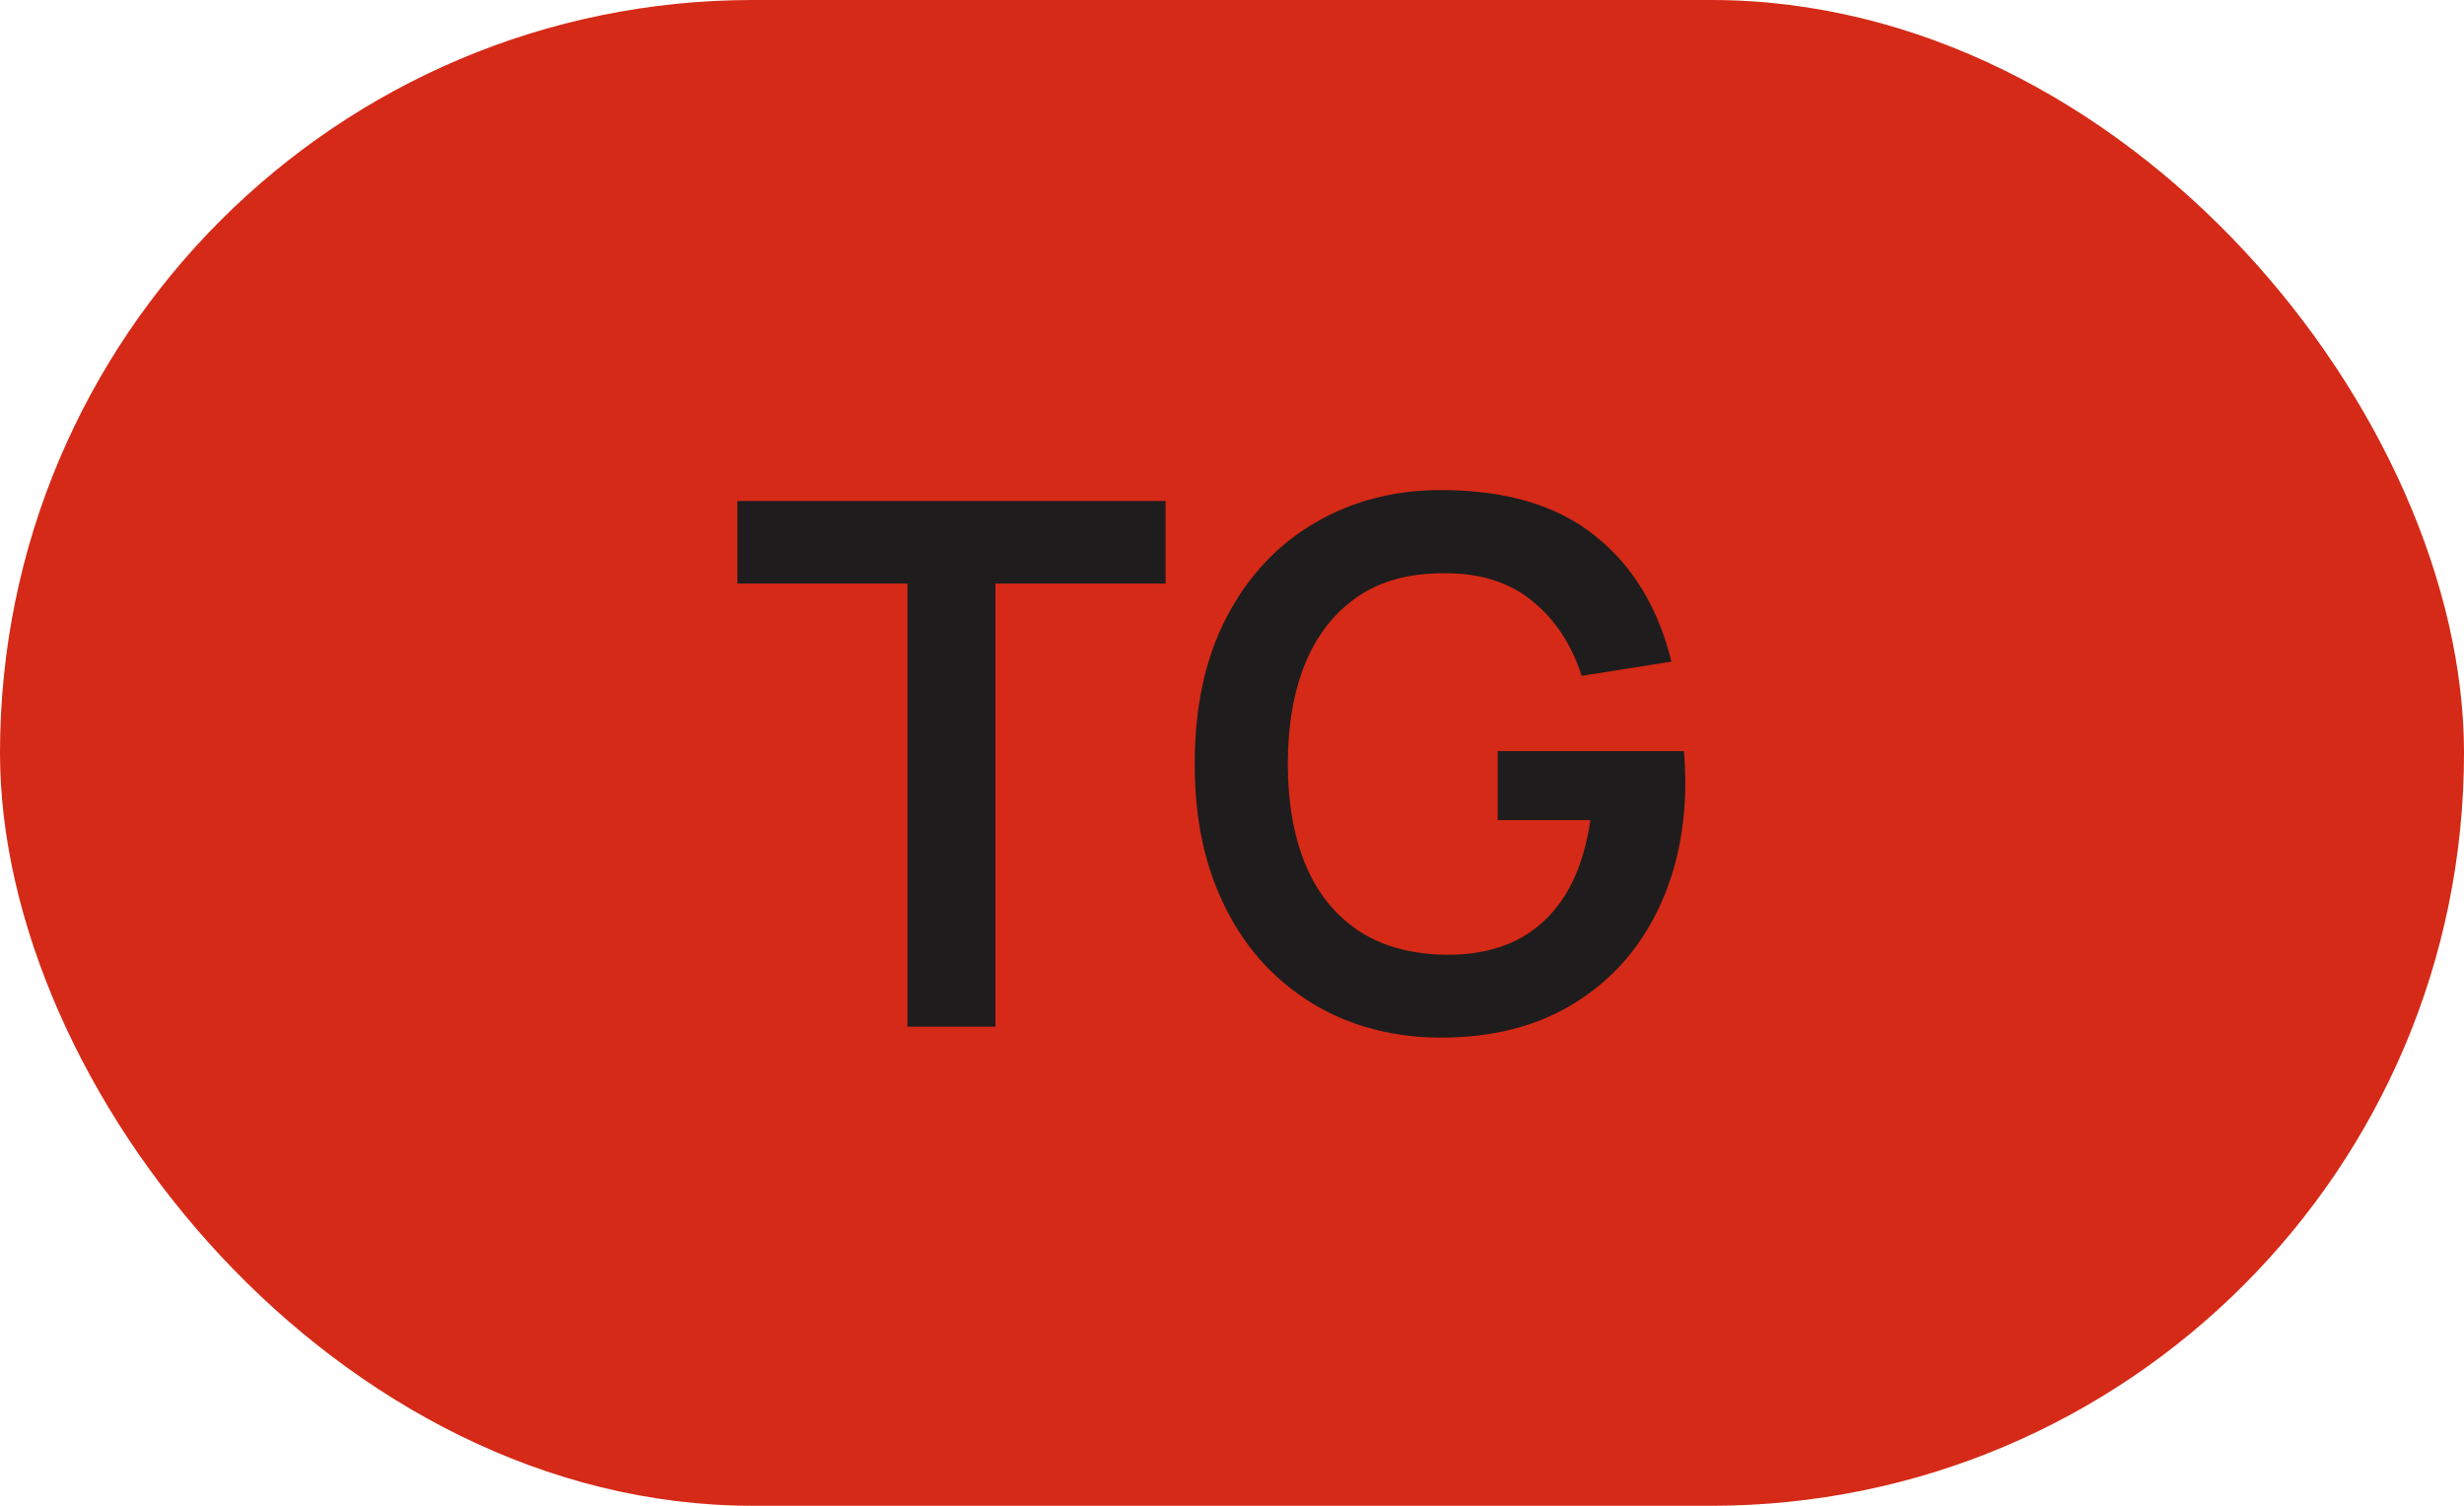 <?xml version="1.0" encoding="UTF-8"?> <svg xmlns="http://www.w3.org/2000/svg" width="54" height="33" viewBox="0 0 54 33" fill="none"> <rect width="54" height="33" rx="16.5" fill="#D52A17"></rect> <path d="M19.888 22.5V12.788H16.16V10.98H25.544V12.788H21.816V22.5H19.888ZM31.575 22.74C30.828 22.74 30.127 22.609 29.471 22.348C28.82 22.081 28.247 21.692 27.751 21.18C27.261 20.668 26.877 20.041 26.599 19.3C26.322 18.553 26.183 17.7 26.183 16.74C26.183 15.481 26.418 14.407 26.887 13.516C27.357 12.62 27.999 11.935 28.815 11.46C29.631 10.98 30.551 10.74 31.575 10.74C32.994 10.74 34.117 11.071 34.943 11.732C35.775 12.388 36.338 13.311 36.631 14.5L34.663 14.812C34.444 14.129 34.087 13.585 33.591 13.18C33.095 12.769 32.463 12.564 31.695 12.564C30.922 12.553 30.279 12.721 29.767 13.068C29.255 13.415 28.869 13.903 28.607 14.532C28.351 15.161 28.223 15.897 28.223 16.74C28.223 17.583 28.351 18.316 28.607 18.94C28.863 19.559 29.247 20.041 29.759 20.388C30.276 20.735 30.922 20.913 31.695 20.924C32.276 20.929 32.786 20.825 33.223 20.612C33.66 20.393 34.018 20.065 34.295 19.628C34.572 19.185 34.759 18.633 34.855 17.972H32.823V16.46H36.903C36.914 16.545 36.922 16.671 36.927 16.836C36.932 17.001 36.935 17.1 36.935 17.132C36.935 18.22 36.719 19.188 36.287 20.036C35.861 20.879 35.247 21.54 34.447 22.02C33.647 22.5 32.69 22.74 31.575 22.74Z" fill="#1F1C1D"></path> </svg> 